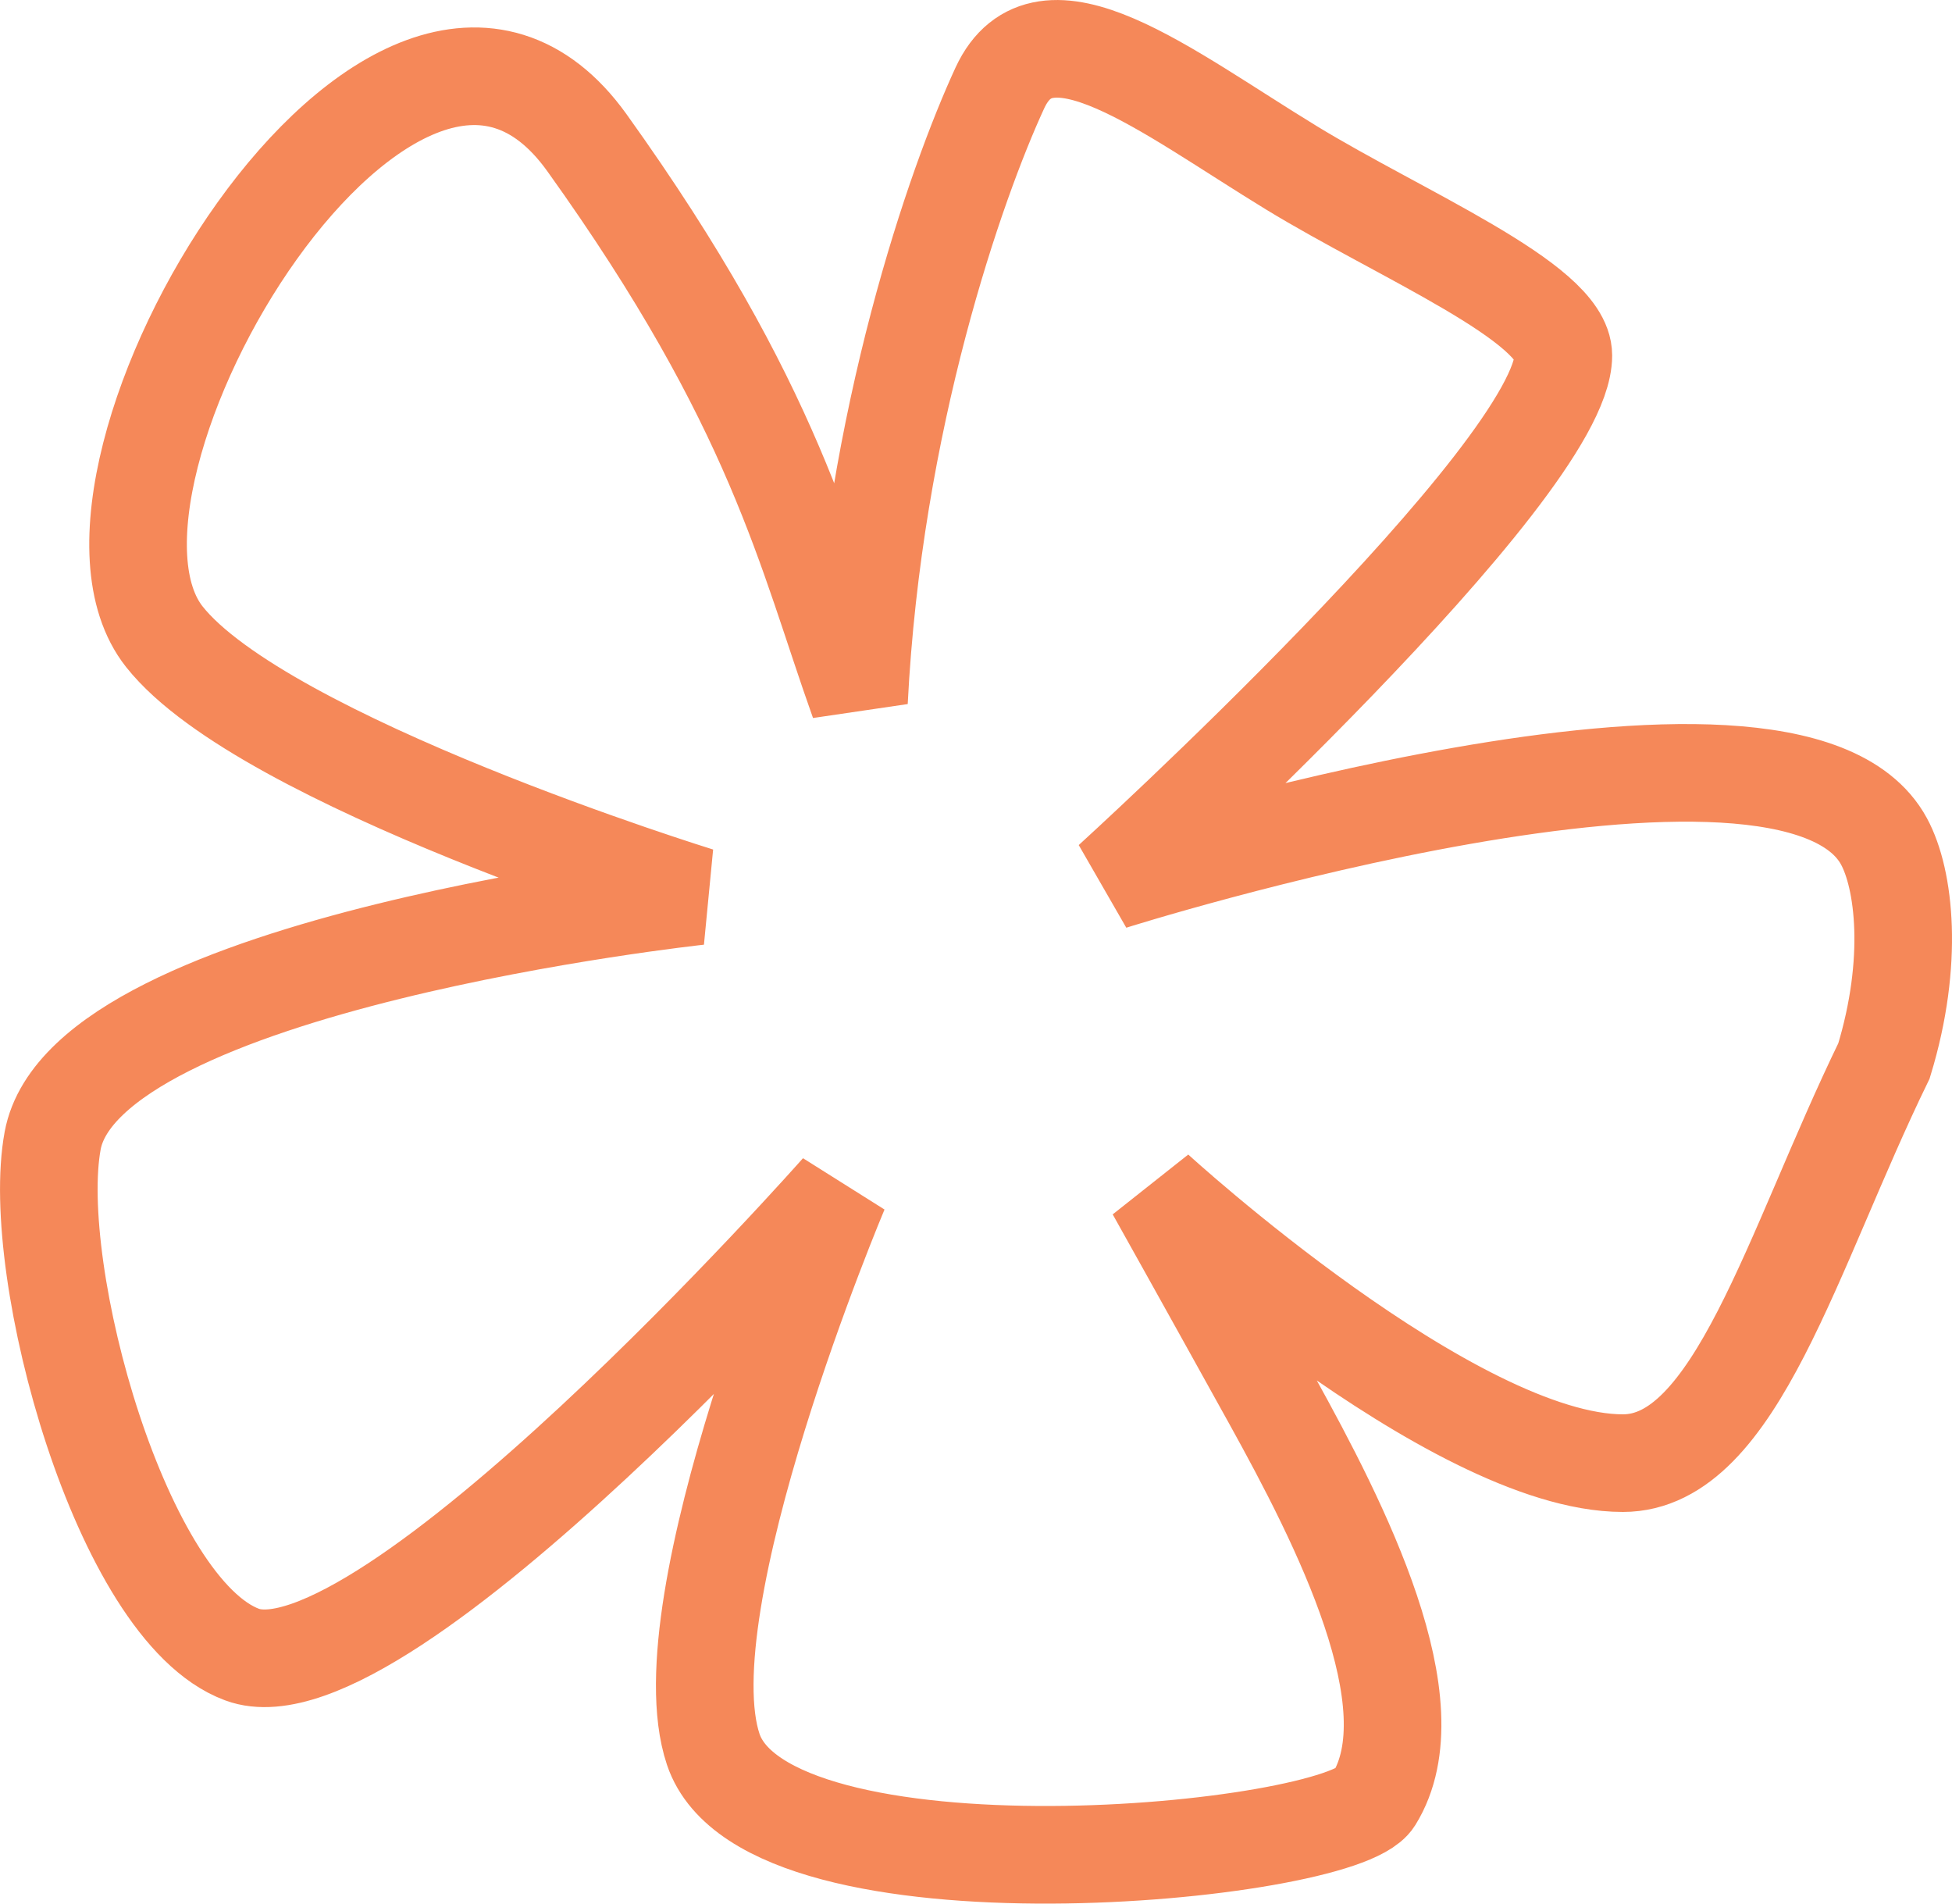 <?xml version="1.0" encoding="UTF-8"?> <svg xmlns="http://www.w3.org/2000/svg" width="40" height="39" viewBox="0 0 40 39" fill="none"><path d="M12.028 2.925C15.911 8.343 16.508 11.307 17.602 14.374C17.893 8.599 19.591 3.744 20.489 1.802C21.388 -0.14 23.877 1.859 26.462 3.437C28.685 4.795 32.036 6.196 32.036 7.283C32.036 9.634 22.778 18.053 22.778 18.053C22.778 18.053 36.664 13.659 38.606 17.237C39.024 18.007 39.229 19.694 38.606 21.735C36.715 25.619 35.57 29.976 33.256 29.976C29.772 29.976 23.674 24.391 23.674 24.391C23.674 24.391 24.733 26.283 26.064 28.685C27.469 31.223 29.355 34.921 28.154 36.862C27.457 37.987 15.715 39.112 14.616 35.84C13.621 32.876 17.204 24.391 17.204 24.391C17.204 24.391 7.85 34.97 4.96 33.898C2.477 32.979 0.586 26.028 1.079 23.369C1.756 19.713 14.318 18.36 14.318 18.36C14.318 18.36 5.393 15.603 3.368 13.045C0.78 9.774 8.146 -2.493 12.028 2.925Z" stroke="#F58859" stroke-width="2"></path></svg> 